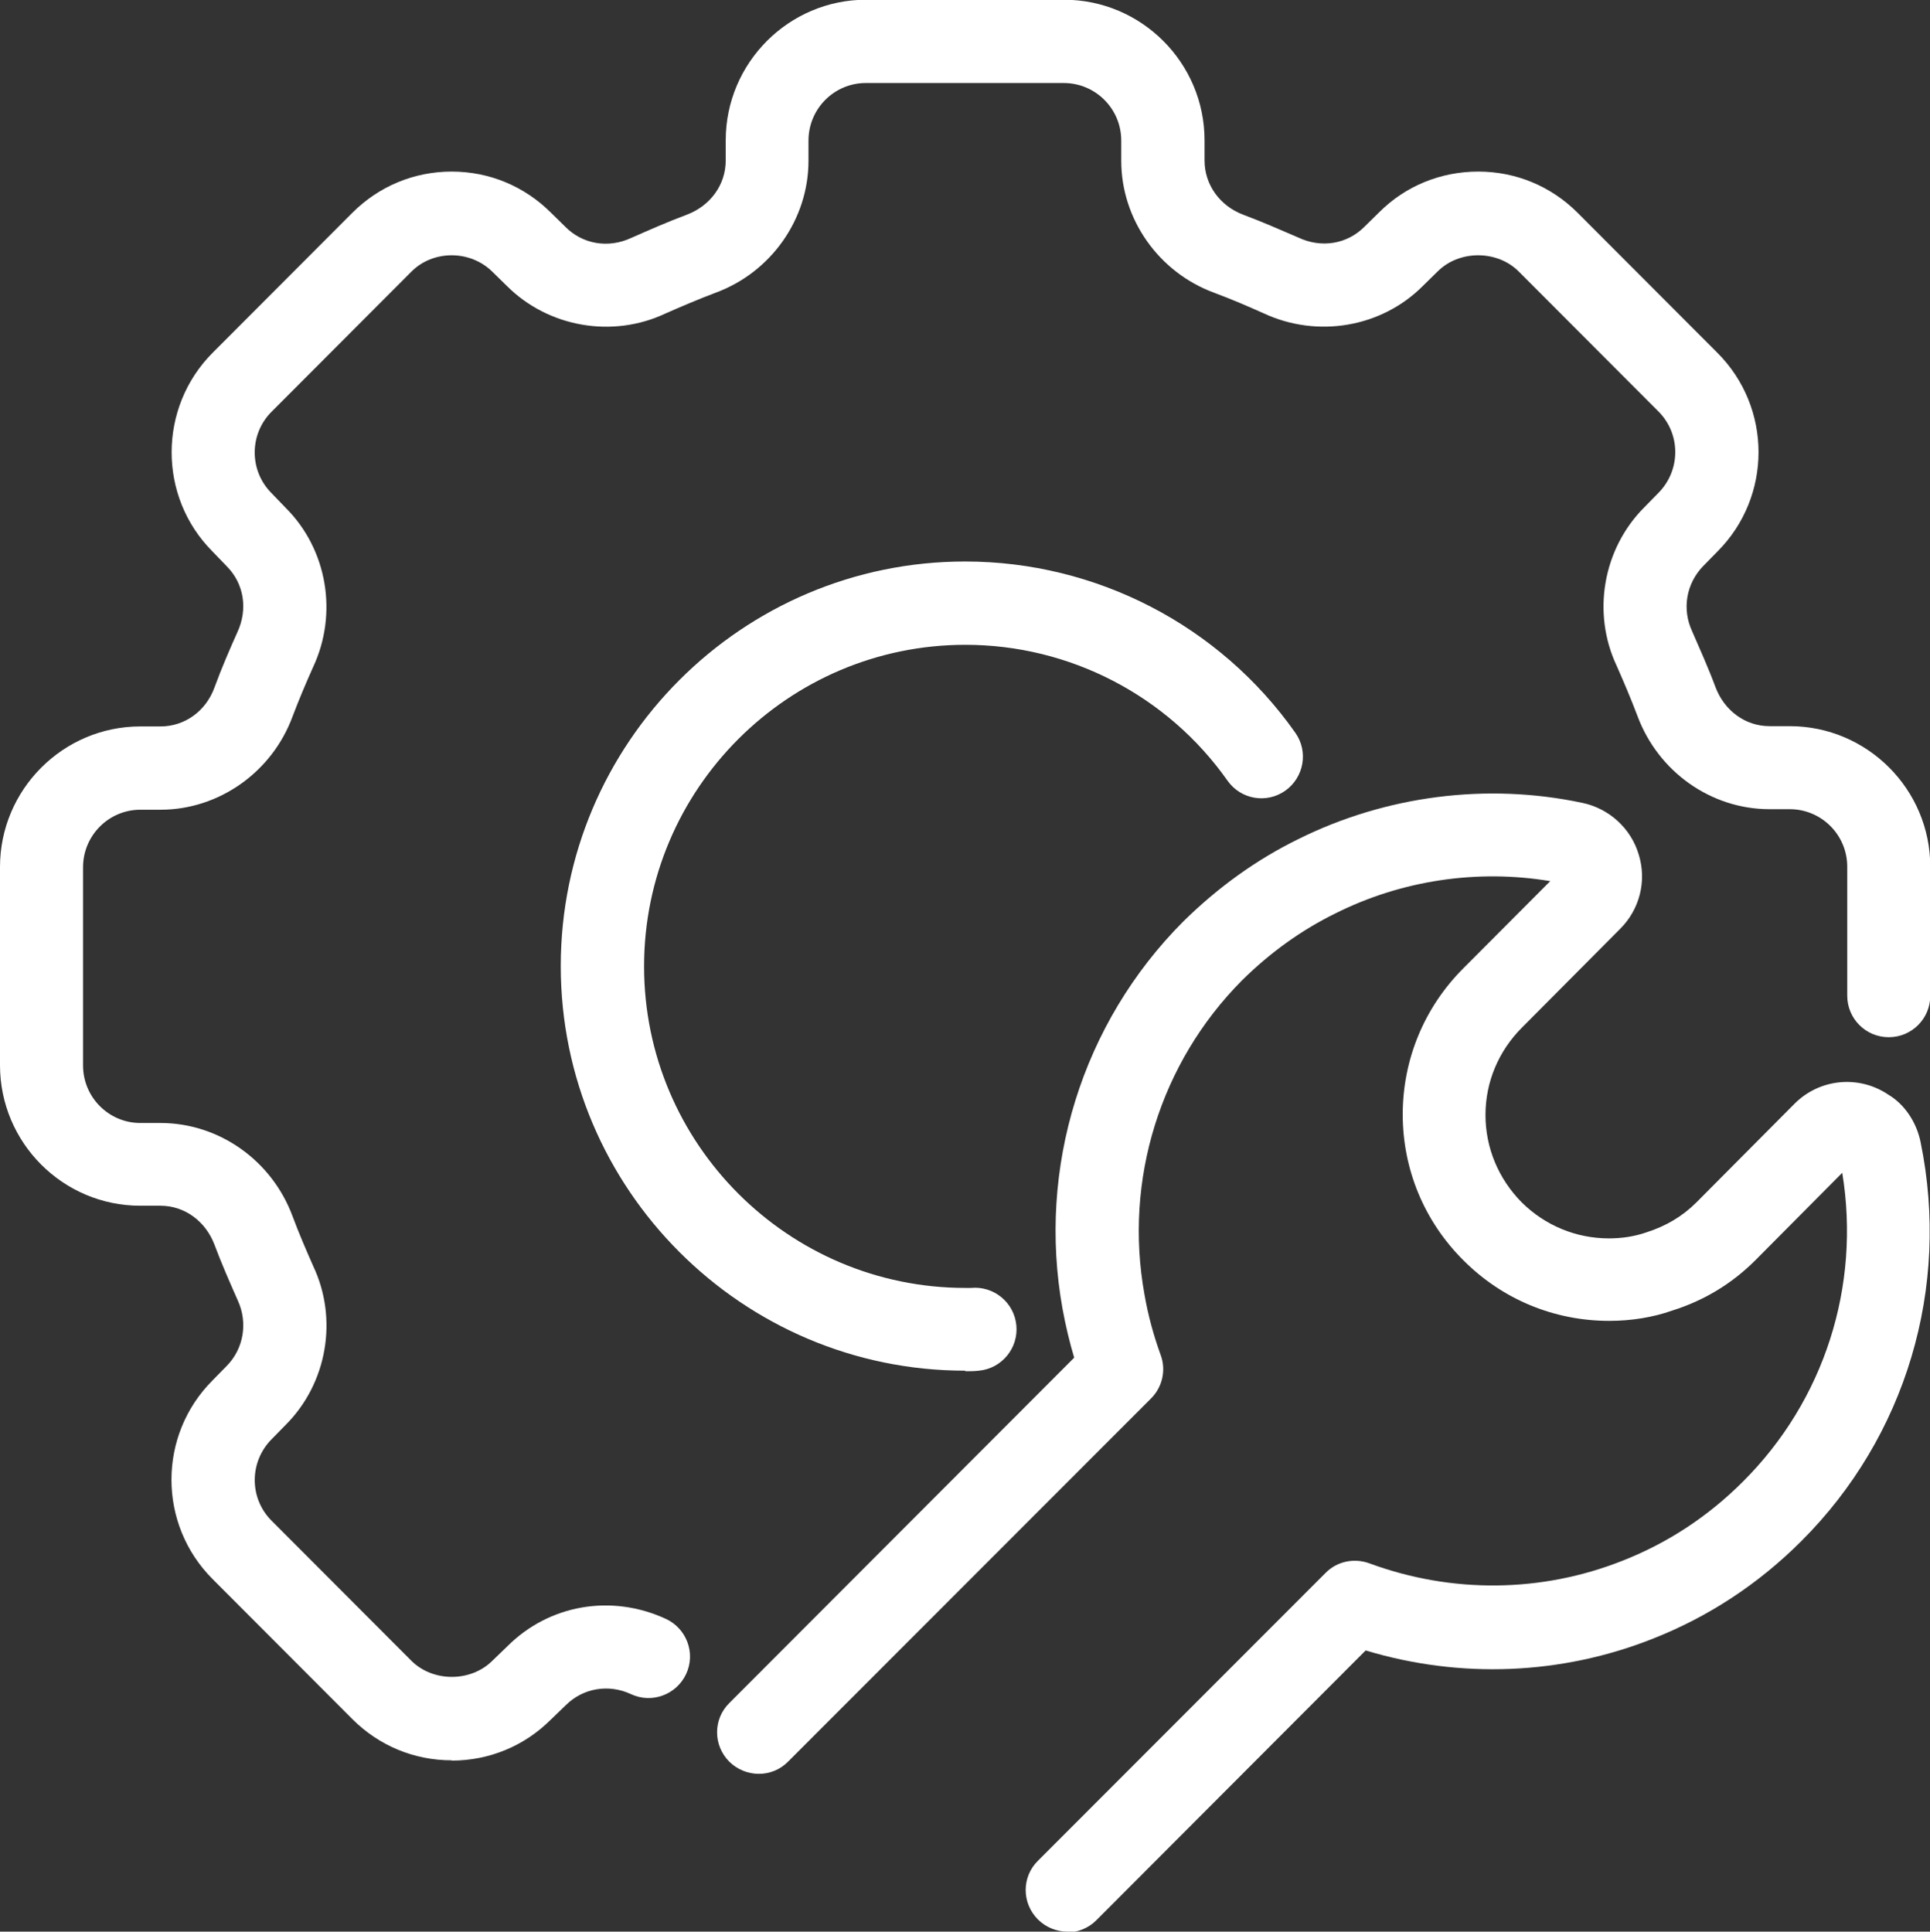 <svg viewBox="0 0 69.73 69.8" xmlns="http://www.w3.org/2000/svg"><rect x="0" y="0" width="69.73" height="69.8" fill="#333333" stroke="none"/><g fill="#fff"><path d="m34.87 49.53c-8.05 0-14.61-6.56-14.61-14.62s6.55-14.62 14.61-14.62c4.74 0 9.2 2.31 11.93 6.19.48.68.31 1.61-.36 2.09-.68.48-1.61.32-2.09-.36-2.17-3.08-5.71-4.91-9.47-4.91-6.4 0-11.61 5.21-11.61 11.62s5.21 11.62 11.61 11.62h.2c.82-.08 1.56.52 1.64 1.35.08.82-.52 1.56-1.35 1.64-.17.02-.32.02-.49.02z"/><path d="m16.32 63.61c-1.36 0-2.63-.53-3.59-1.49l-5.05-5.06c-1.98-1.98-1.98-5.2 0-7.18l.5-.51c.63-.63.78-1.58.41-2.38-.3-.68-.59-1.34-.84-2.01-.32-.85-1.08-1.41-1.95-1.41h-.73c-2.8 0-5.07-2.28-5.07-5.08v-7.16c0-2.8 2.28-5.08 5.07-5.08h.73c.87 0 1.64-.55 1.95-1.41.26-.71.56-1.4.82-1.98.4-.85.24-1.78-.38-2.4l-.52-.54c-1.96-1.97-1.96-5.19.01-7.17l5.05-5.06c.96-.96 2.23-1.49 3.59-1.49s2.63.53 3.59 1.49l.51.5c.63.64 1.56.79 2.38.41.68-.3 1.34-.59 2.01-.84.85-.32 1.41-1.08 1.41-1.96v-.73c0-2.8 2.28-5.08 5.07-5.08h7.15c2.8 0 5.08 2.28 5.08 5.08v.73c0 .87.55 1.64 1.4 1.96.67.25 1.33.54 1.98.82.84.4 1.77.24 2.39-.38l.54-.53c.95-.95 2.22-1.47 3.58-1.47s2.63.53 3.59 1.49l5.05 5.06c1.98 1.98 1.98 5.2 0 7.18l-.5.51c-.63.64-.79 1.57-.41 2.38.27.62.58 1.31.84 2.01.32.85 1.08 1.41 1.95 1.41h.73c2.8 0 5.08 2.28 5.08 5.08v4.66c0 .83-.67 1.5-1.5 1.5s-1.5-.67-1.5-1.5v-4.66c0-1.15-.93-2.08-2.08-2.08h-.73c-2.11 0-4.02-1.35-4.77-3.37-.23-.61-.49-1.22-.75-1.81-.9-1.91-.5-4.23 1-5.73l.5-.51c.82-.82.82-2.14.01-2.95l-5.05-5.06c-.78-.78-2.15-.78-2.93 0l-.54.53c-1.49 1.49-3.8 1.89-5.75.98-.56-.25-1.16-.51-1.78-.74-2.01-.74-3.36-2.66-3.36-4.77v-.73c0-1.15-.93-2.08-2.08-2.08h-7.15c-1.14 0-2.07.93-2.07 2.08v.73c0 2.11-1.35 4.03-3.36 4.77-.61.23-1.22.49-1.81.75-1.91.9-4.23.5-5.73-1l-.51-.5c-.81-.81-2.16-.8-2.94-.01l-5.05 5.06c-.81.81-.81 2.13 0 2.94l.52.54c1.49 1.49 1.89 3.81.98 5.75-.25.56-.51 1.17-.74 1.78-.74 2.01-2.66 3.37-4.77 3.37h-.73c-1.14 0-2.07.93-2.07 2.08v7.16c0 1.15.93 2.08 2.07 2.08h.73c2.11 0 4.02 1.35 4.77 3.37.23.62.49 1.22.75 1.81.9 1.91.5 4.23-1 5.73l-.5.51c-.82.82-.82 2.14-.01 2.95l5.05 5.06c.78.78 2.15.78 2.93 0l.54-.52c1.51-1.51 3.76-1.9 5.73-.99.75.35 1.08 1.24.73 1.99s-1.24 1.08-1.99.73c-.81-.38-1.74-.22-2.36.4l-.54.52c-.95.95-2.22 1.48-3.58 1.48z"/><path d="m38.56 69.8c-.38 0-.77-.15-1.06-.44-.59-.59-.59-1.54 0-2.12l10.39-10.4c.41-.42 1.03-.55 1.58-.35 2.98 1.1 6.23 1.07 9.17-.1 1.62-.64 3.07-1.59 4.33-2.85 2.94-2.93 4.26-7.06 3.59-11.16l-3.14 3.16c-.85.85-1.86 1.46-3.01 1.82-.68.24-1.46.37-2.27.37-1.98 0-3.85-.77-5.26-2.18-1.42-1.41-2.2-3.29-2.2-5.28s.78-3.87 2.19-5.28l3.14-3.15c-2.64-.44-5.38-.03-7.77 1.17-1.22.6-2.35 1.41-3.37 2.42-2.95 2.97-4.27 7.21-3.52 11.35.13.75.33 1.48.58 2.17.21.55.07 1.17-.34 1.58l-13.12 13.13c-.58.59-1.53.58-2.12 0-.59-.59-.59-1.54 0-2.12l12.46-12.48c-.17-.57-.31-1.16-.42-1.76-.92-5.09.7-10.33 4.36-14 1.26-1.24 2.65-2.24 4.16-2.98 3.16-1.57 6.81-2.04 10.25-1.31.97.2 1.77.92 2.05 1.88.29.95.03 1.97-.67 2.67l-3.55 3.57c-.85.85-1.32 1.97-1.32 3.16s.47 2.31 1.31 3.16c.85.84 1.97 1.3 3.15 1.3.47 0 .92-.07 1.33-.21.73-.23 1.33-.59 1.83-1.09l3.55-3.57c.91-.91 2.33-1.04 3.39-.32.56.33 1.01.97 1.16 1.71 1.08 5.26-.53 10.65-4.31 14.42-1.55 1.55-3.35 2.73-5.35 3.52-3.32 1.32-6.97 1.46-10.39.43l-9.73 9.75c-.29.29-.68.44-1.06.44zm17.99-37.86s0 0 0 0z"/></g></svg>